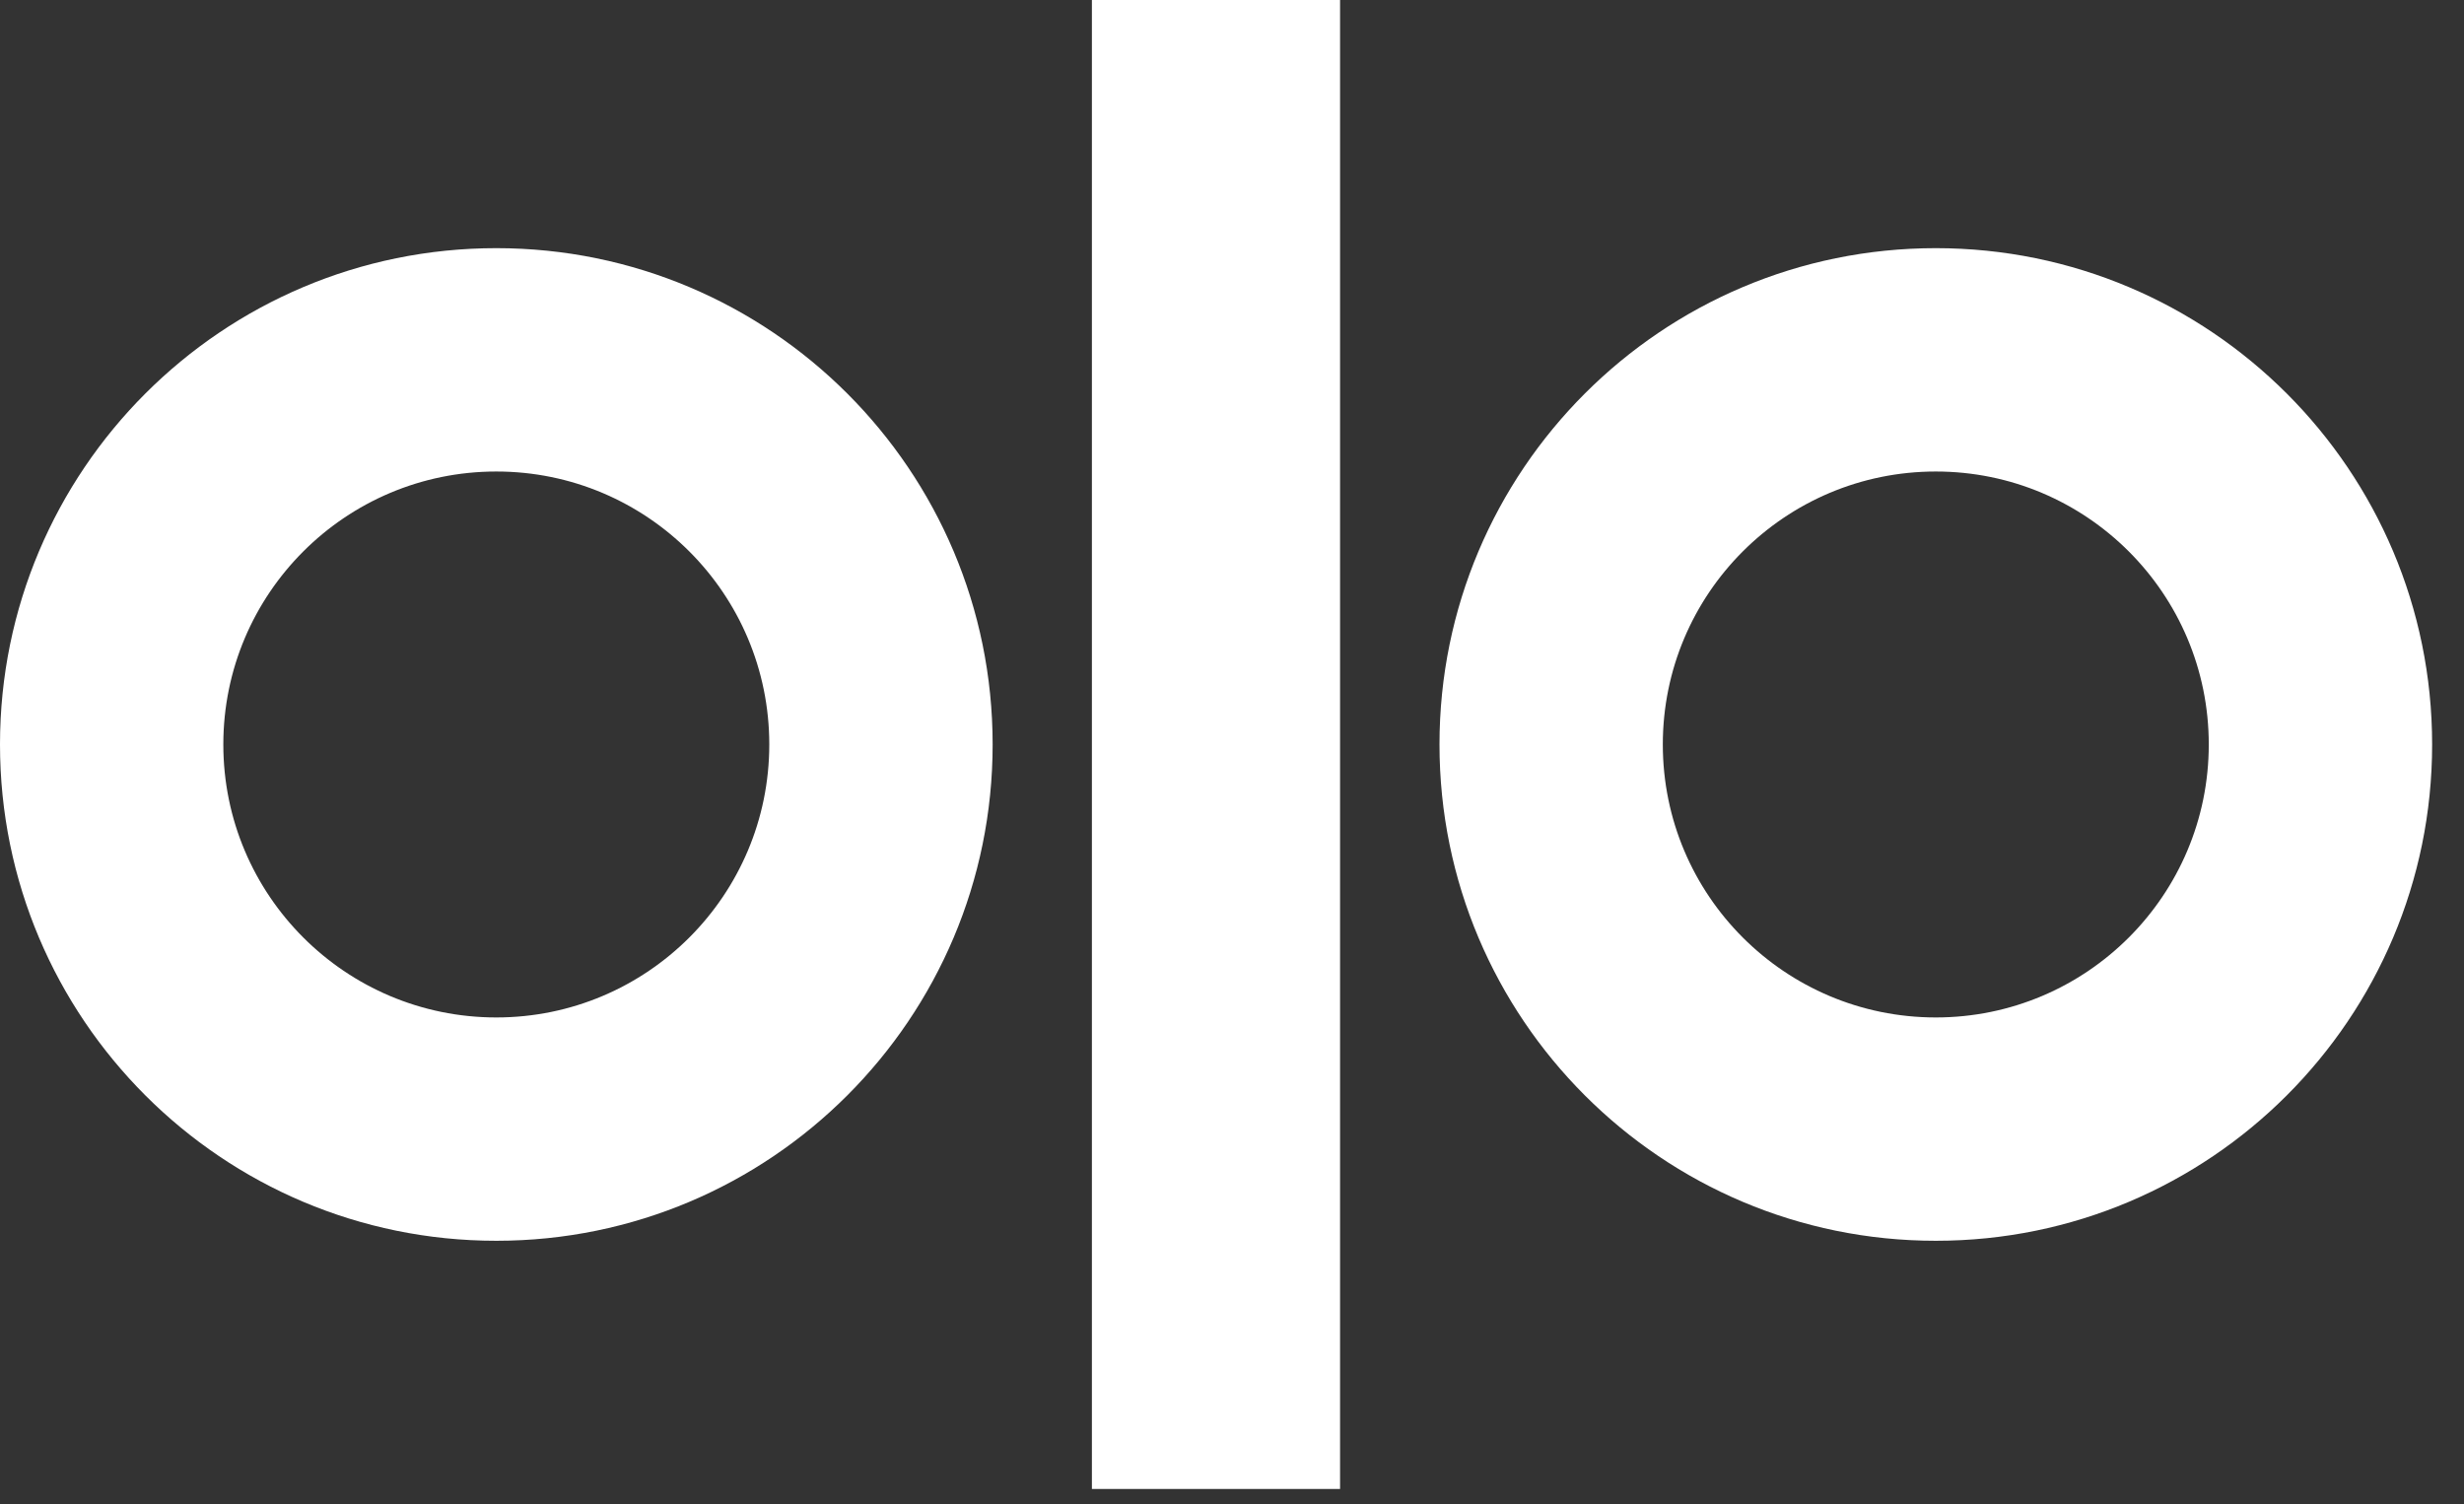 <svg width="77" height="47" viewBox="0 0 77 47" fill="none" xmlns="http://www.w3.org/2000/svg">
<rect x="0" y="0" width="77" height="47" fill="#333333" stroke="none"/>
<path fill-rule="evenodd" clip-rule="evenodd" d="M15.51 38.775C24.076 38.775 31.02 31.831 31.02 23.265C31.02 14.699 24.076 7.755 15.51 7.755C6.944 7.755 -3.05176e-05 14.699 -3.05176e-05 23.265C-3.05176e-05 31.831 6.944 38.775 15.51 38.775ZM15.51 31.796C20.221 31.796 24.04 27.976 24.04 23.265C24.04 18.554 20.221 14.735 15.51 14.735C10.798 14.735 6.979 18.554 6.979 23.265C6.979 27.976 10.798 31.796 15.51 31.796Z" fill="white"/>
<path fill-rule="evenodd" clip-rule="evenodd" d="M60.494 38.775C69.06 38.775 76.004 31.831 76.004 23.265C76.004 14.699 69.06 7.755 60.494 7.755C51.928 7.755 44.984 14.699 44.984 23.265C44.984 31.831 51.928 38.775 60.494 38.775ZM60.494 31.796C65.205 31.796 69.024 27.976 69.024 23.265C69.024 18.554 65.205 14.735 60.494 14.735C55.782 14.735 51.963 18.554 51.963 23.265C51.963 27.976 55.782 31.796 60.494 31.796Z" fill="white"/>
<rect x="34.122" y="-3.8147e-06" width="7.755" height="46.531" fill="white"/>
</svg>
